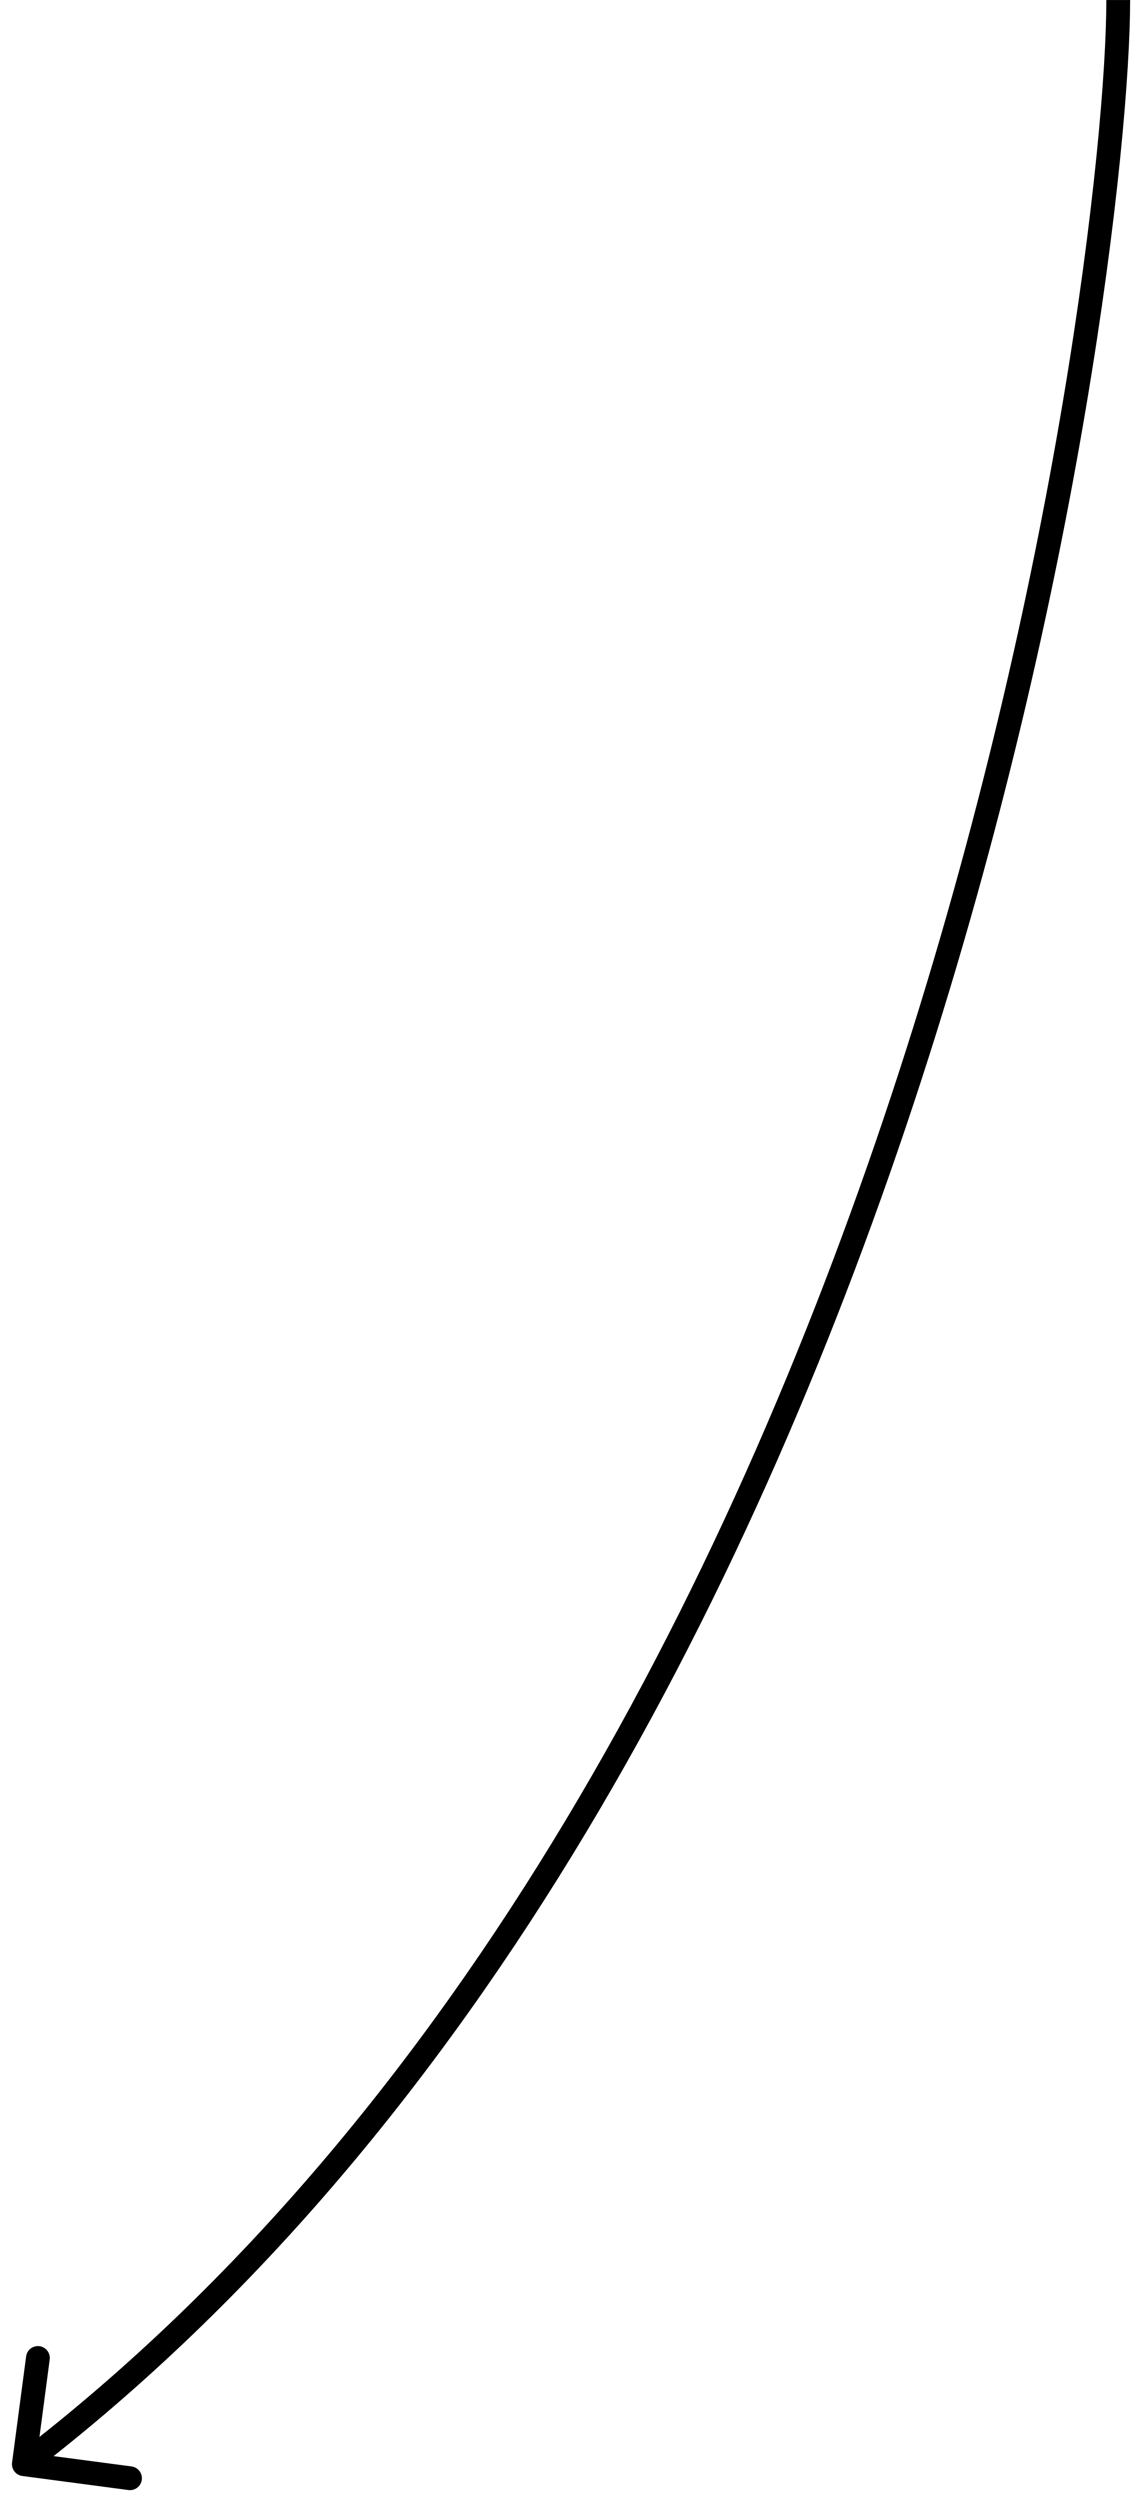 <?xml version="1.0" encoding="UTF-8"?> <svg xmlns="http://www.w3.org/2000/svg" width="48" height="105" viewBox="0 0 48 105" fill="none"><path d="M0.507 103.435C0.471 103.709 0.664 103.96 0.937 103.996L5.399 104.587C5.672 104.623 5.924 104.43 5.96 104.157C5.996 103.883 5.803 103.632 5.53 103.595L1.564 103.071L2.089 99.105C2.125 98.832 1.933 98.58 1.659 98.544C1.385 98.508 1.134 98.7 1.098 98.974L0.507 103.435ZM46.501 0.001C46.501 5.833 44.499 24.385 37.758 45.109C31.015 65.835 19.557 88.653 0.699 103.104L1.307 103.898C20.399 89.267 31.94 66.225 38.709 45.418C45.478 24.608 47.501 5.951 47.501 0.001L46.501 0.001Z" fill="black"></path></svg> 